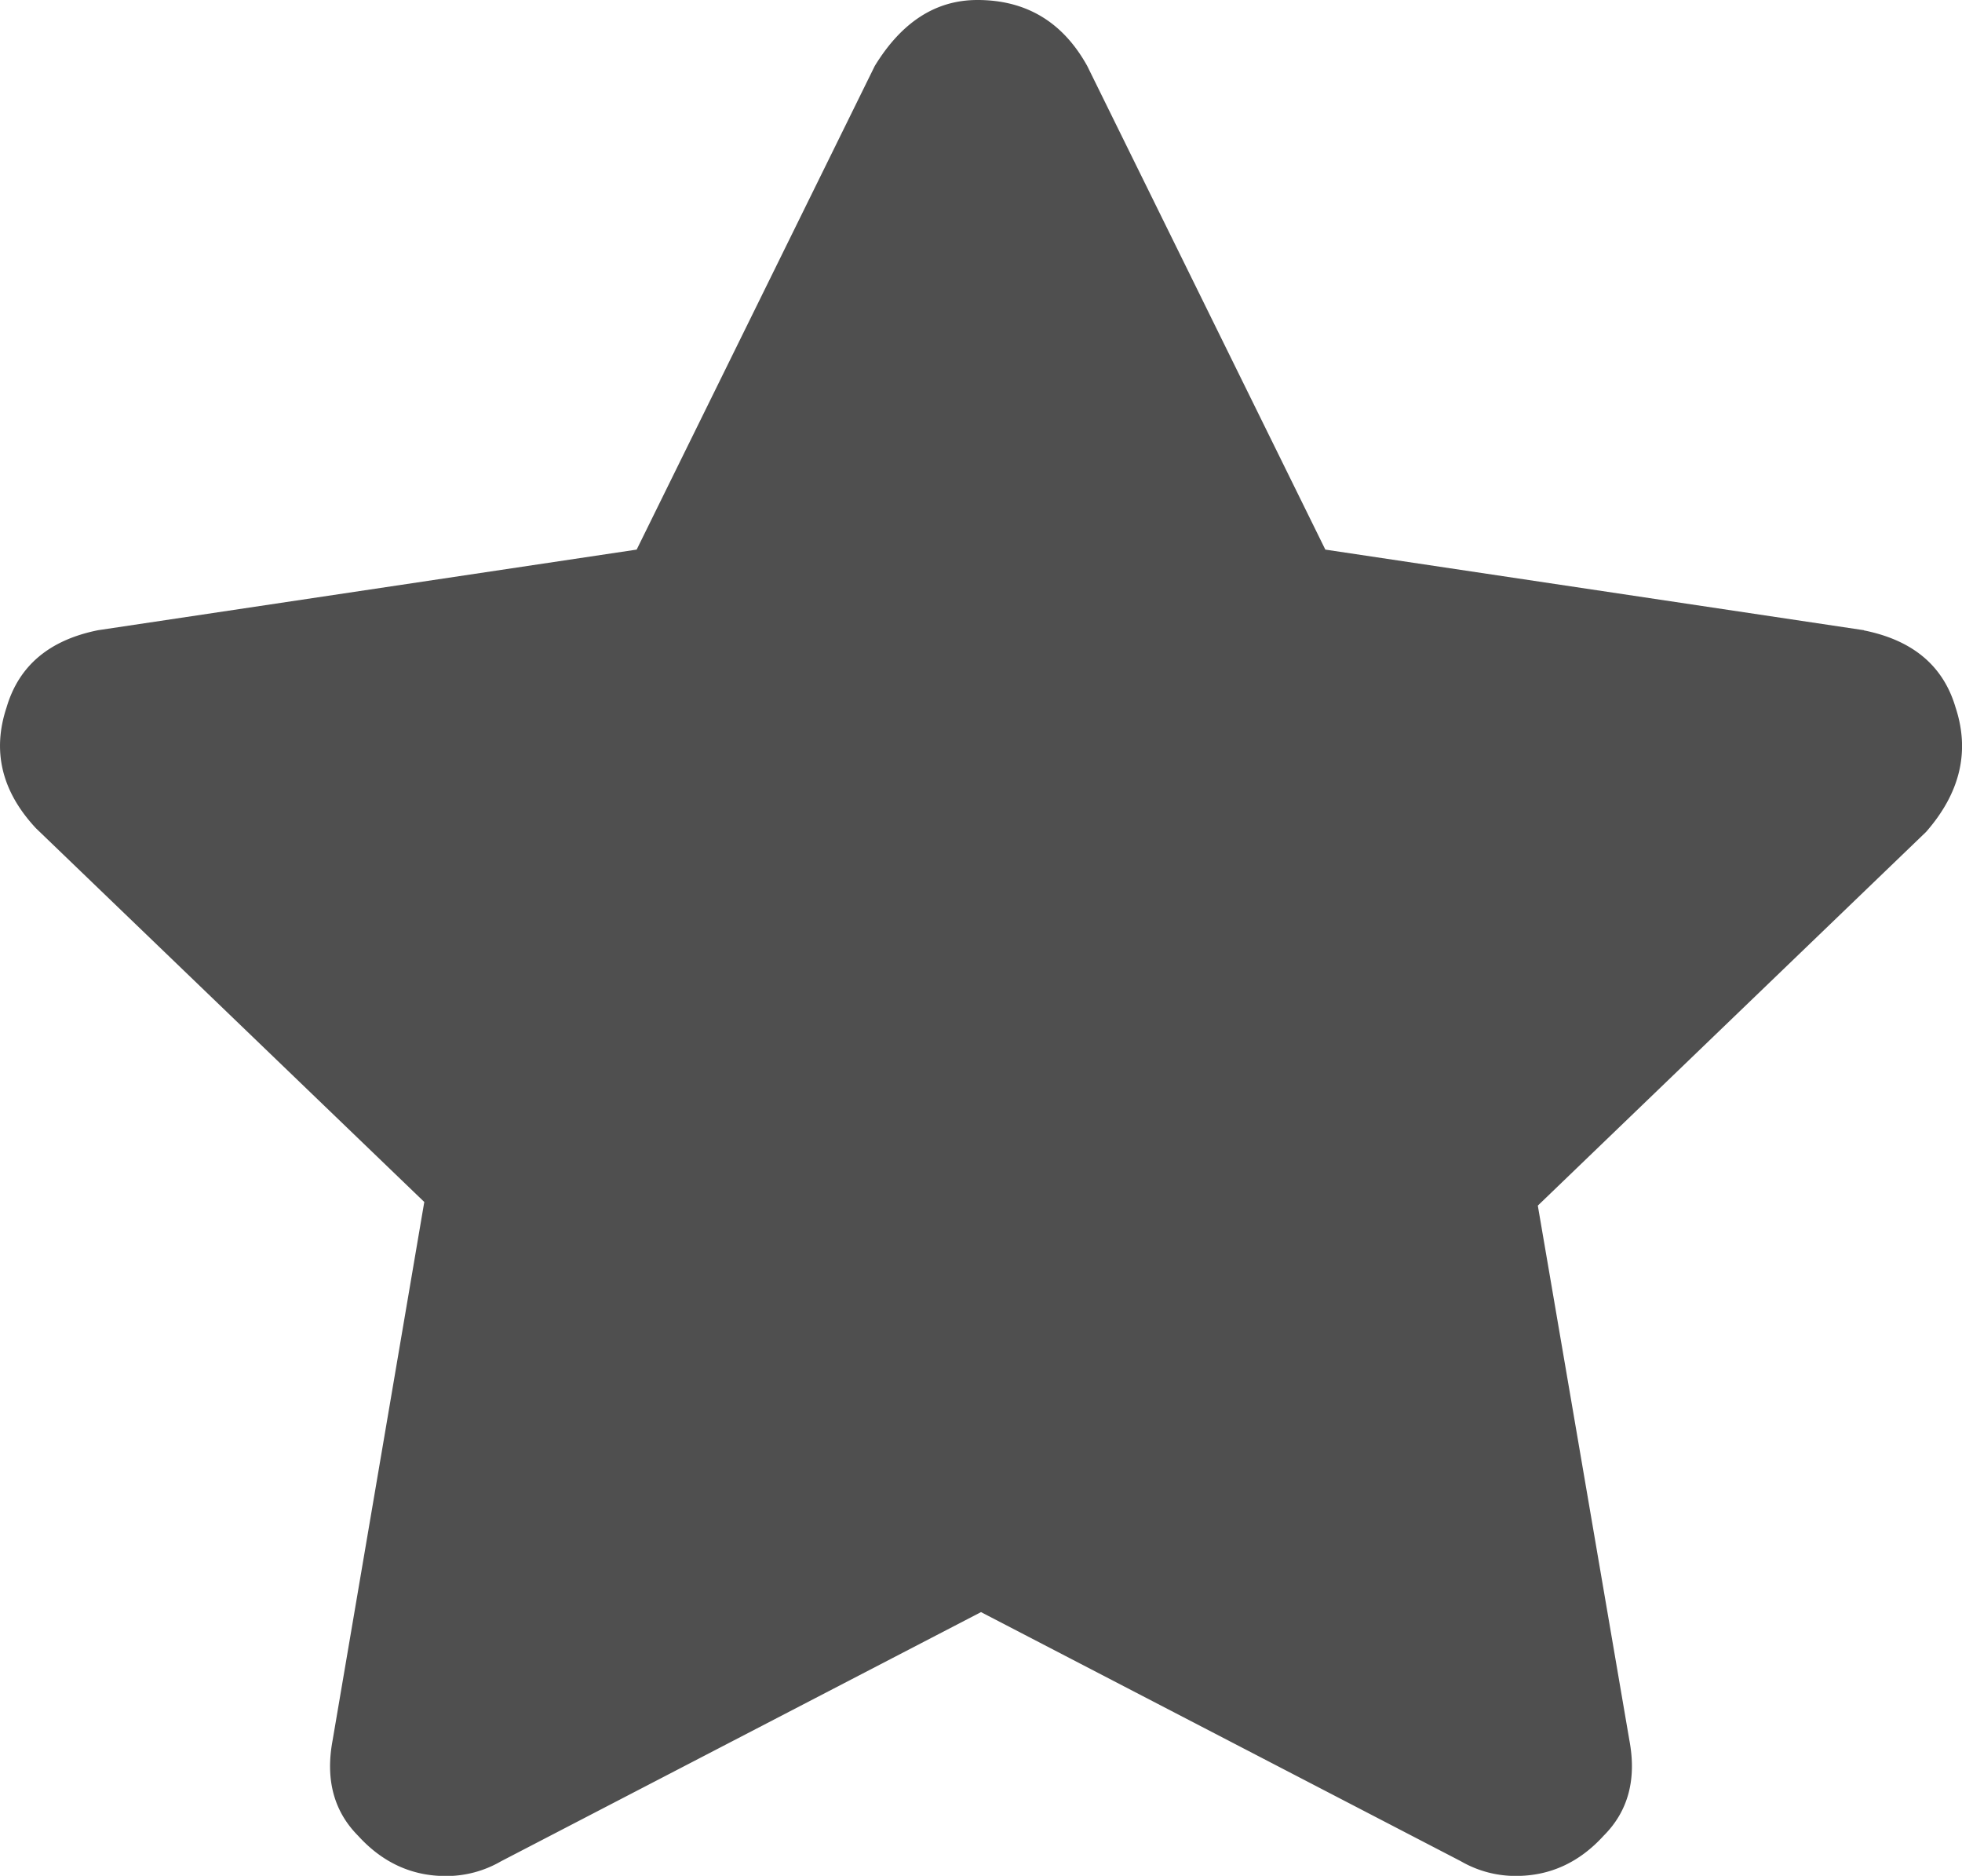 <svg xmlns="http://www.w3.org/2000/svg" viewBox="0 0 400 382.37"><defs><style>.a{fill:#4f4f4f;}</style></defs><path class="a" d="M380,137.27,270.2,120.84,221.66,22.26Q214.19,8.8,199.25,8.81q-12.69,0-20.91,13.45L129.8,120.84,20,137.27Q5.09,140.26,1.34,153q-4.47,13.44,6,24.65l79.16,76.17L67.81,363.55Q65.57,375.51,73,383q7.47,8.22,17.92,8.22a22.25,22.25,0,0,0,11.21-3L200,337.42l97.83,50.78a22.25,22.25,0,0,0,11.21,3q10.45,0,17.92-8.22,7.47-7.47,5.23-19.42l-18.67-109,79.16-76.18q10.45-11.94,6-25.39-3.74-12.69-18.67-15.68Z" transform="translate(0 -8.81)"/></svg>